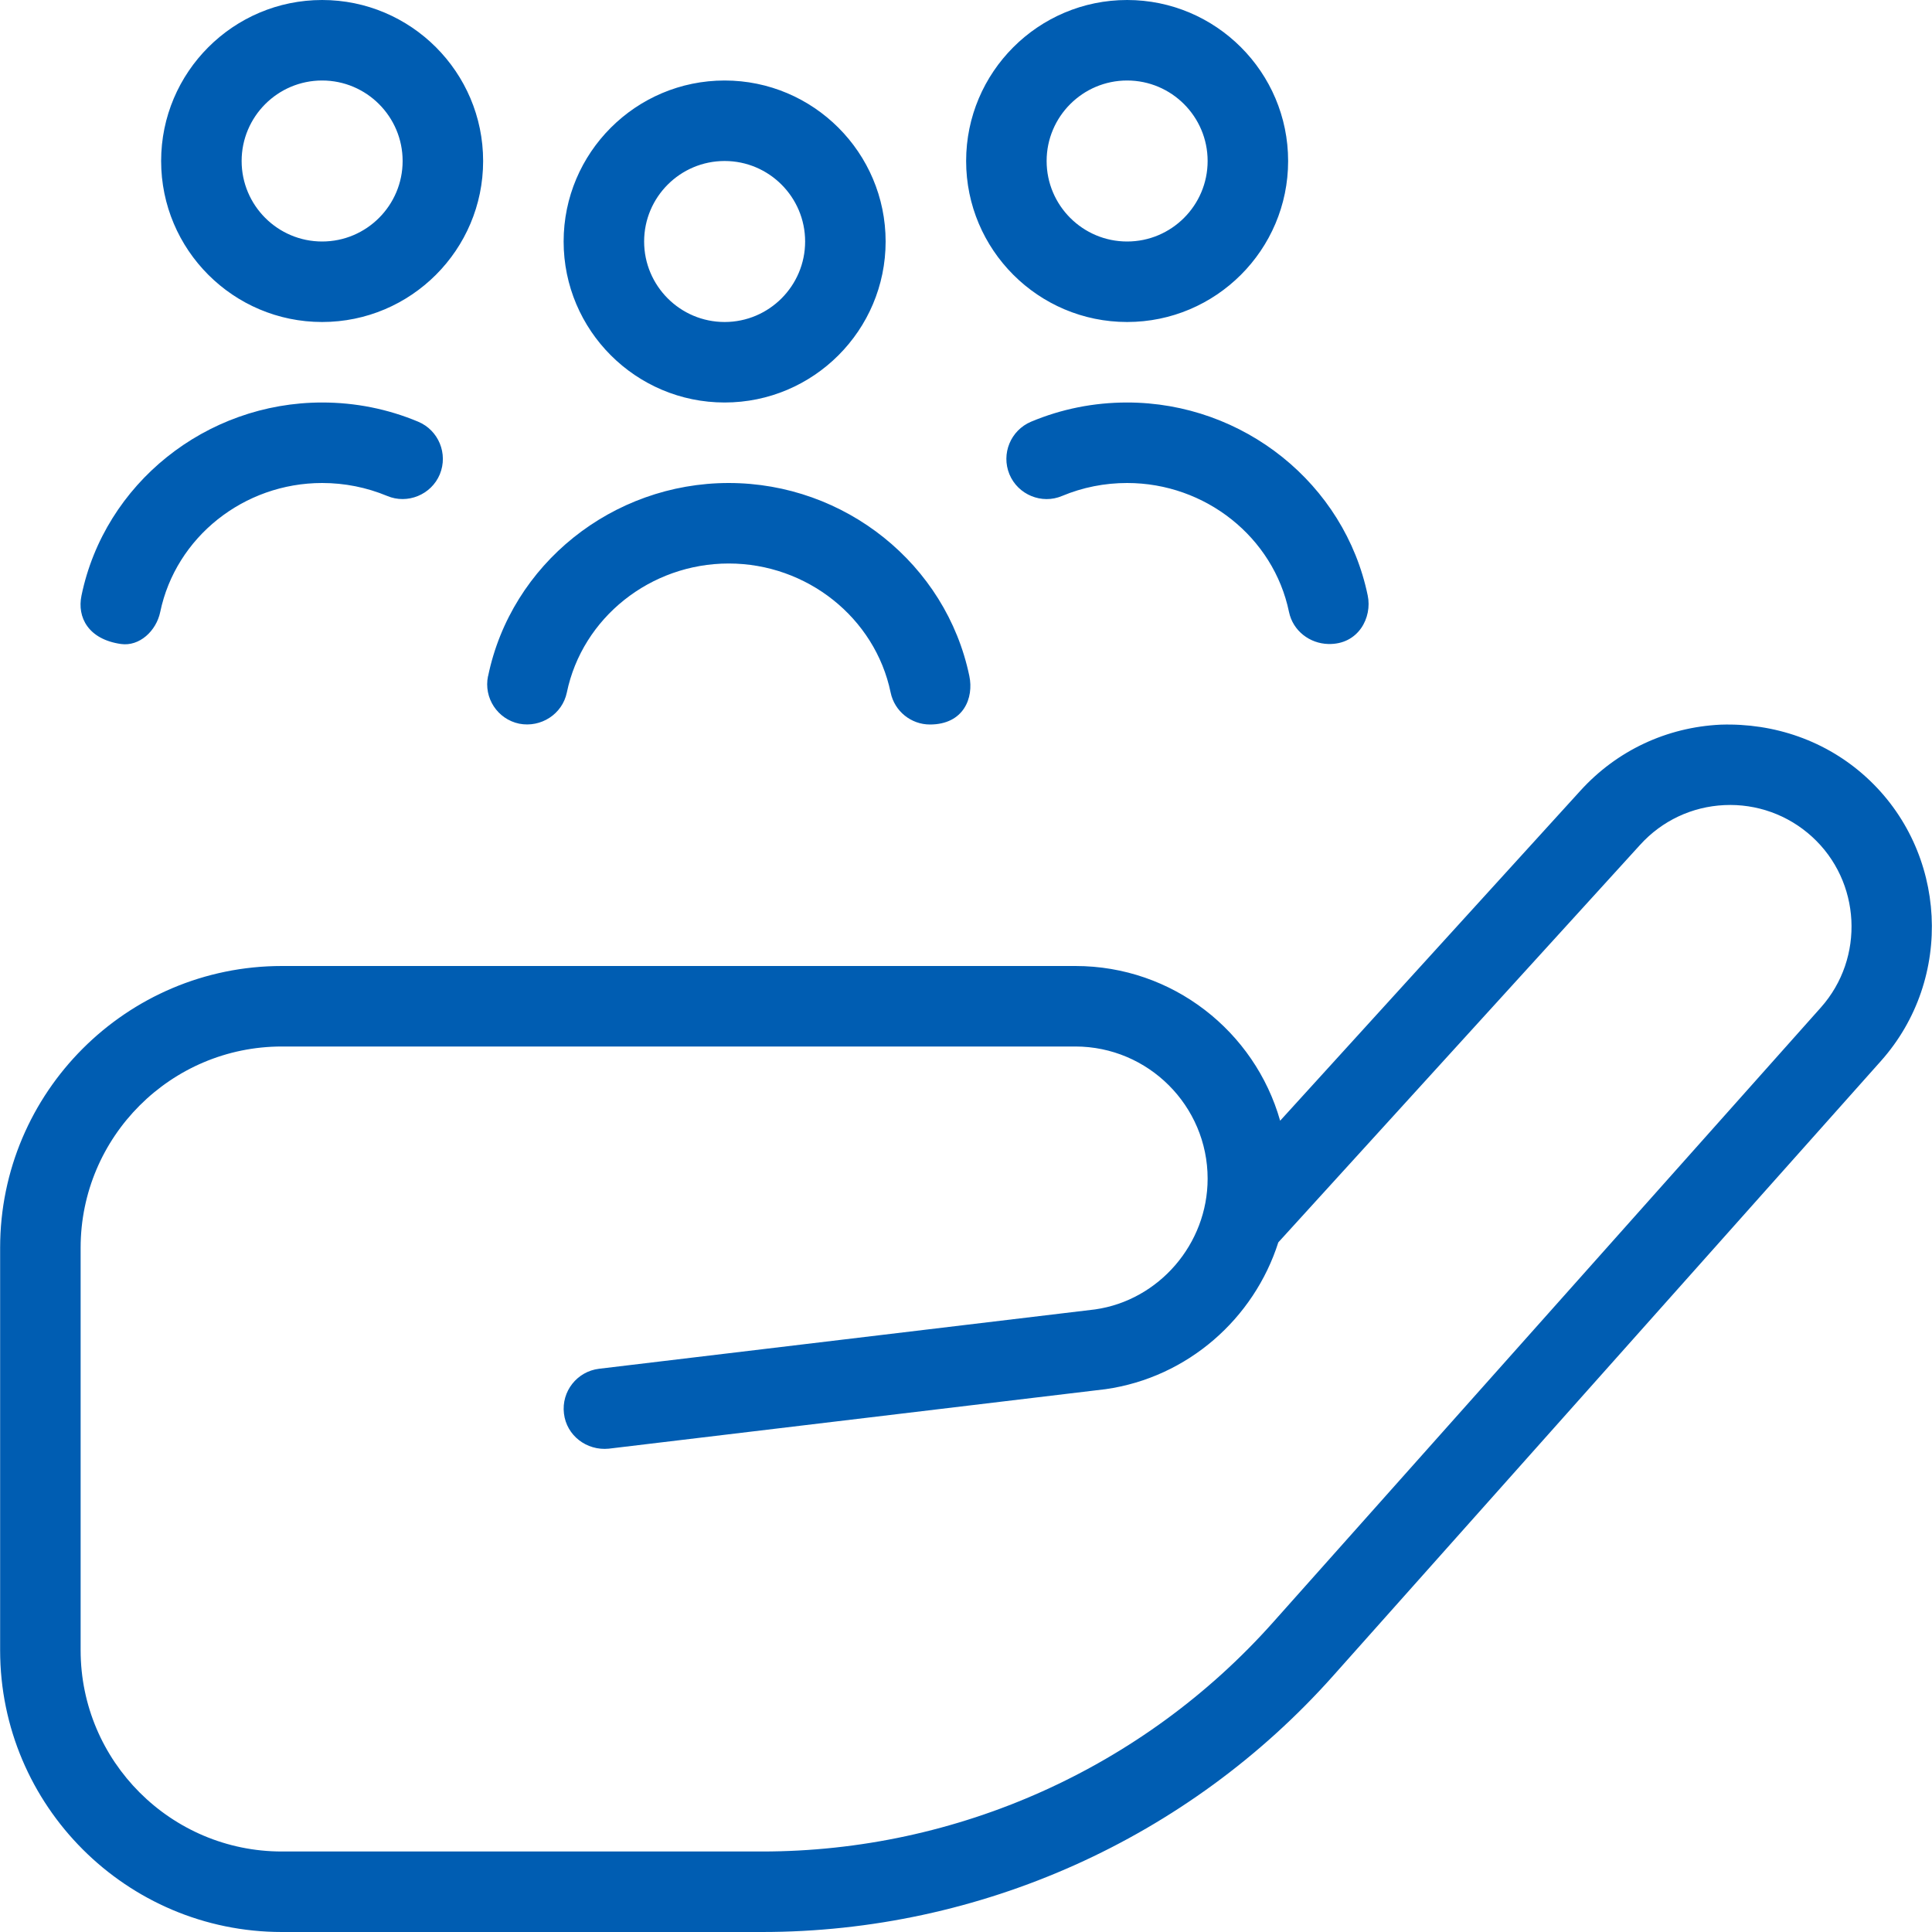 <svg width="60" height="60" viewBox="0 0 60 60" fill="none" xmlns="http://www.w3.org/2000/svg">
<path d="M10.004 10C12.761 10 15.004 7.758 15.004 5C15.004 2.243 12.761 0 10.004 0C7.246 0 5.004 2.243 5.004 5C5.004 7.758 7.246 10 10.004 10ZM10.004 2.5C11.384 2.5 12.504 3.623 12.504 5C12.504 6.378 11.384 7.5 10.004 7.5C8.624 7.5 7.504 6.378 7.504 5C7.504 3.623 8.624 2.5 10.004 2.5ZM22.504 12.5C25.261 12.5 27.504 10.258 27.504 7.5C27.504 4.742 25.261 2.5 22.504 2.5C19.746 2.5 17.504 4.742 17.504 7.5C17.504 10.258 19.746 12.5 22.504 12.5ZM22.504 5C23.884 5 25.004 6.122 25.004 7.5C25.004 8.877 23.884 10 22.504 10C21.124 10 20.004 8.877 20.004 7.5C20.004 6.122 21.124 5 22.504 5ZM35.004 10C37.761 10 40.004 7.758 40.004 5C40.004 2.243 37.761 0 35.004 0C32.246 0 30.004 2.243 30.004 5C30.004 7.758 32.246 10 35.004 10ZM35.004 2.5C36.384 2.5 37.504 3.623 37.504 5C37.504 6.378 36.384 7.5 35.004 7.5C33.624 7.5 32.504 6.378 32.504 5C32.504 3.623 33.624 2.5 35.004 2.5ZM15.159 20.995C15.876 17.52 19.021 15 22.631 15C26.241 15 29.381 17.523 30.104 20.995C30.246 21.67 29.931 22.5 28.879 22.5C28.301 22.5 27.781 22.095 27.659 21.505C27.176 19.185 25.061 17.5 22.631 17.5C20.201 17.5 18.086 19.183 17.604 21.505C17.464 22.183 16.794 22.605 16.126 22.475C15.449 22.335 15.016 21.672 15.156 20.997L15.159 20.995ZM35.004 12.5C38.614 12.5 41.759 15.023 42.476 18.495C42.619 19.172 42.191 20.023 41.251 20C40.674 19.985 40.154 19.593 40.031 19.005C39.551 16.685 37.436 15 35.004 15C34.304 15 33.624 15.135 32.984 15.402C32.356 15.67 31.614 15.367 31.349 14.73C31.086 14.092 31.386 13.363 32.024 13.095C32.969 12.7 33.971 12.5 35.004 12.5ZM2.531 18.495C3.249 15.02 6.394 12.5 10.004 12.5C11.036 12.5 12.039 12.7 12.984 13.095C13.621 13.36 13.921 14.092 13.659 14.73C13.394 15.367 12.651 15.668 12.024 15.402C11.384 15.137 10.706 15 10.004 15C7.571 15 5.459 16.683 4.976 19.005C4.854 19.595 4.329 20.082 3.756 20C2.744 19.855 2.389 19.172 2.531 18.495ZM57.956 24.135C56.716 23.005 55.104 22.45 53.434 22.505C51.759 22.585 50.214 23.31 49.086 24.55L39.756 34.805C38.971 32.035 36.419 30 33.399 30H8.754C3.929 30 0.004 33.925 0.004 38.75V51.25C0.004 56.075 3.929 60 8.754 60H23.666C30.434 60 36.896 57.102 41.399 52.047L58.414 32.95C60.691 30.395 60.486 26.44 57.956 24.135ZM56.549 31.288L39.534 50.385C35.506 54.907 29.721 57.5 23.666 57.5H8.754C5.306 57.5 2.504 54.695 2.504 51.25V38.75C2.504 35.305 5.306 32.5 8.754 32.5H33.396C35.659 32.5 37.504 34.343 37.504 36.605C37.504 38.635 35.989 40.383 34.009 40.665L18.606 42.508C17.921 42.59 17.431 43.212 17.514 43.898C17.594 44.583 18.219 45.057 18.904 44.99L34.336 43.142C36.889 42.778 38.946 40.947 39.699 38.583L50.939 26.233C51.616 25.488 52.546 25.05 53.554 25.003C54.549 24.957 55.526 25.302 56.274 25.985C57.796 27.372 57.919 29.747 56.549 31.288Z" fill="#005DB2"/>
</svg>
